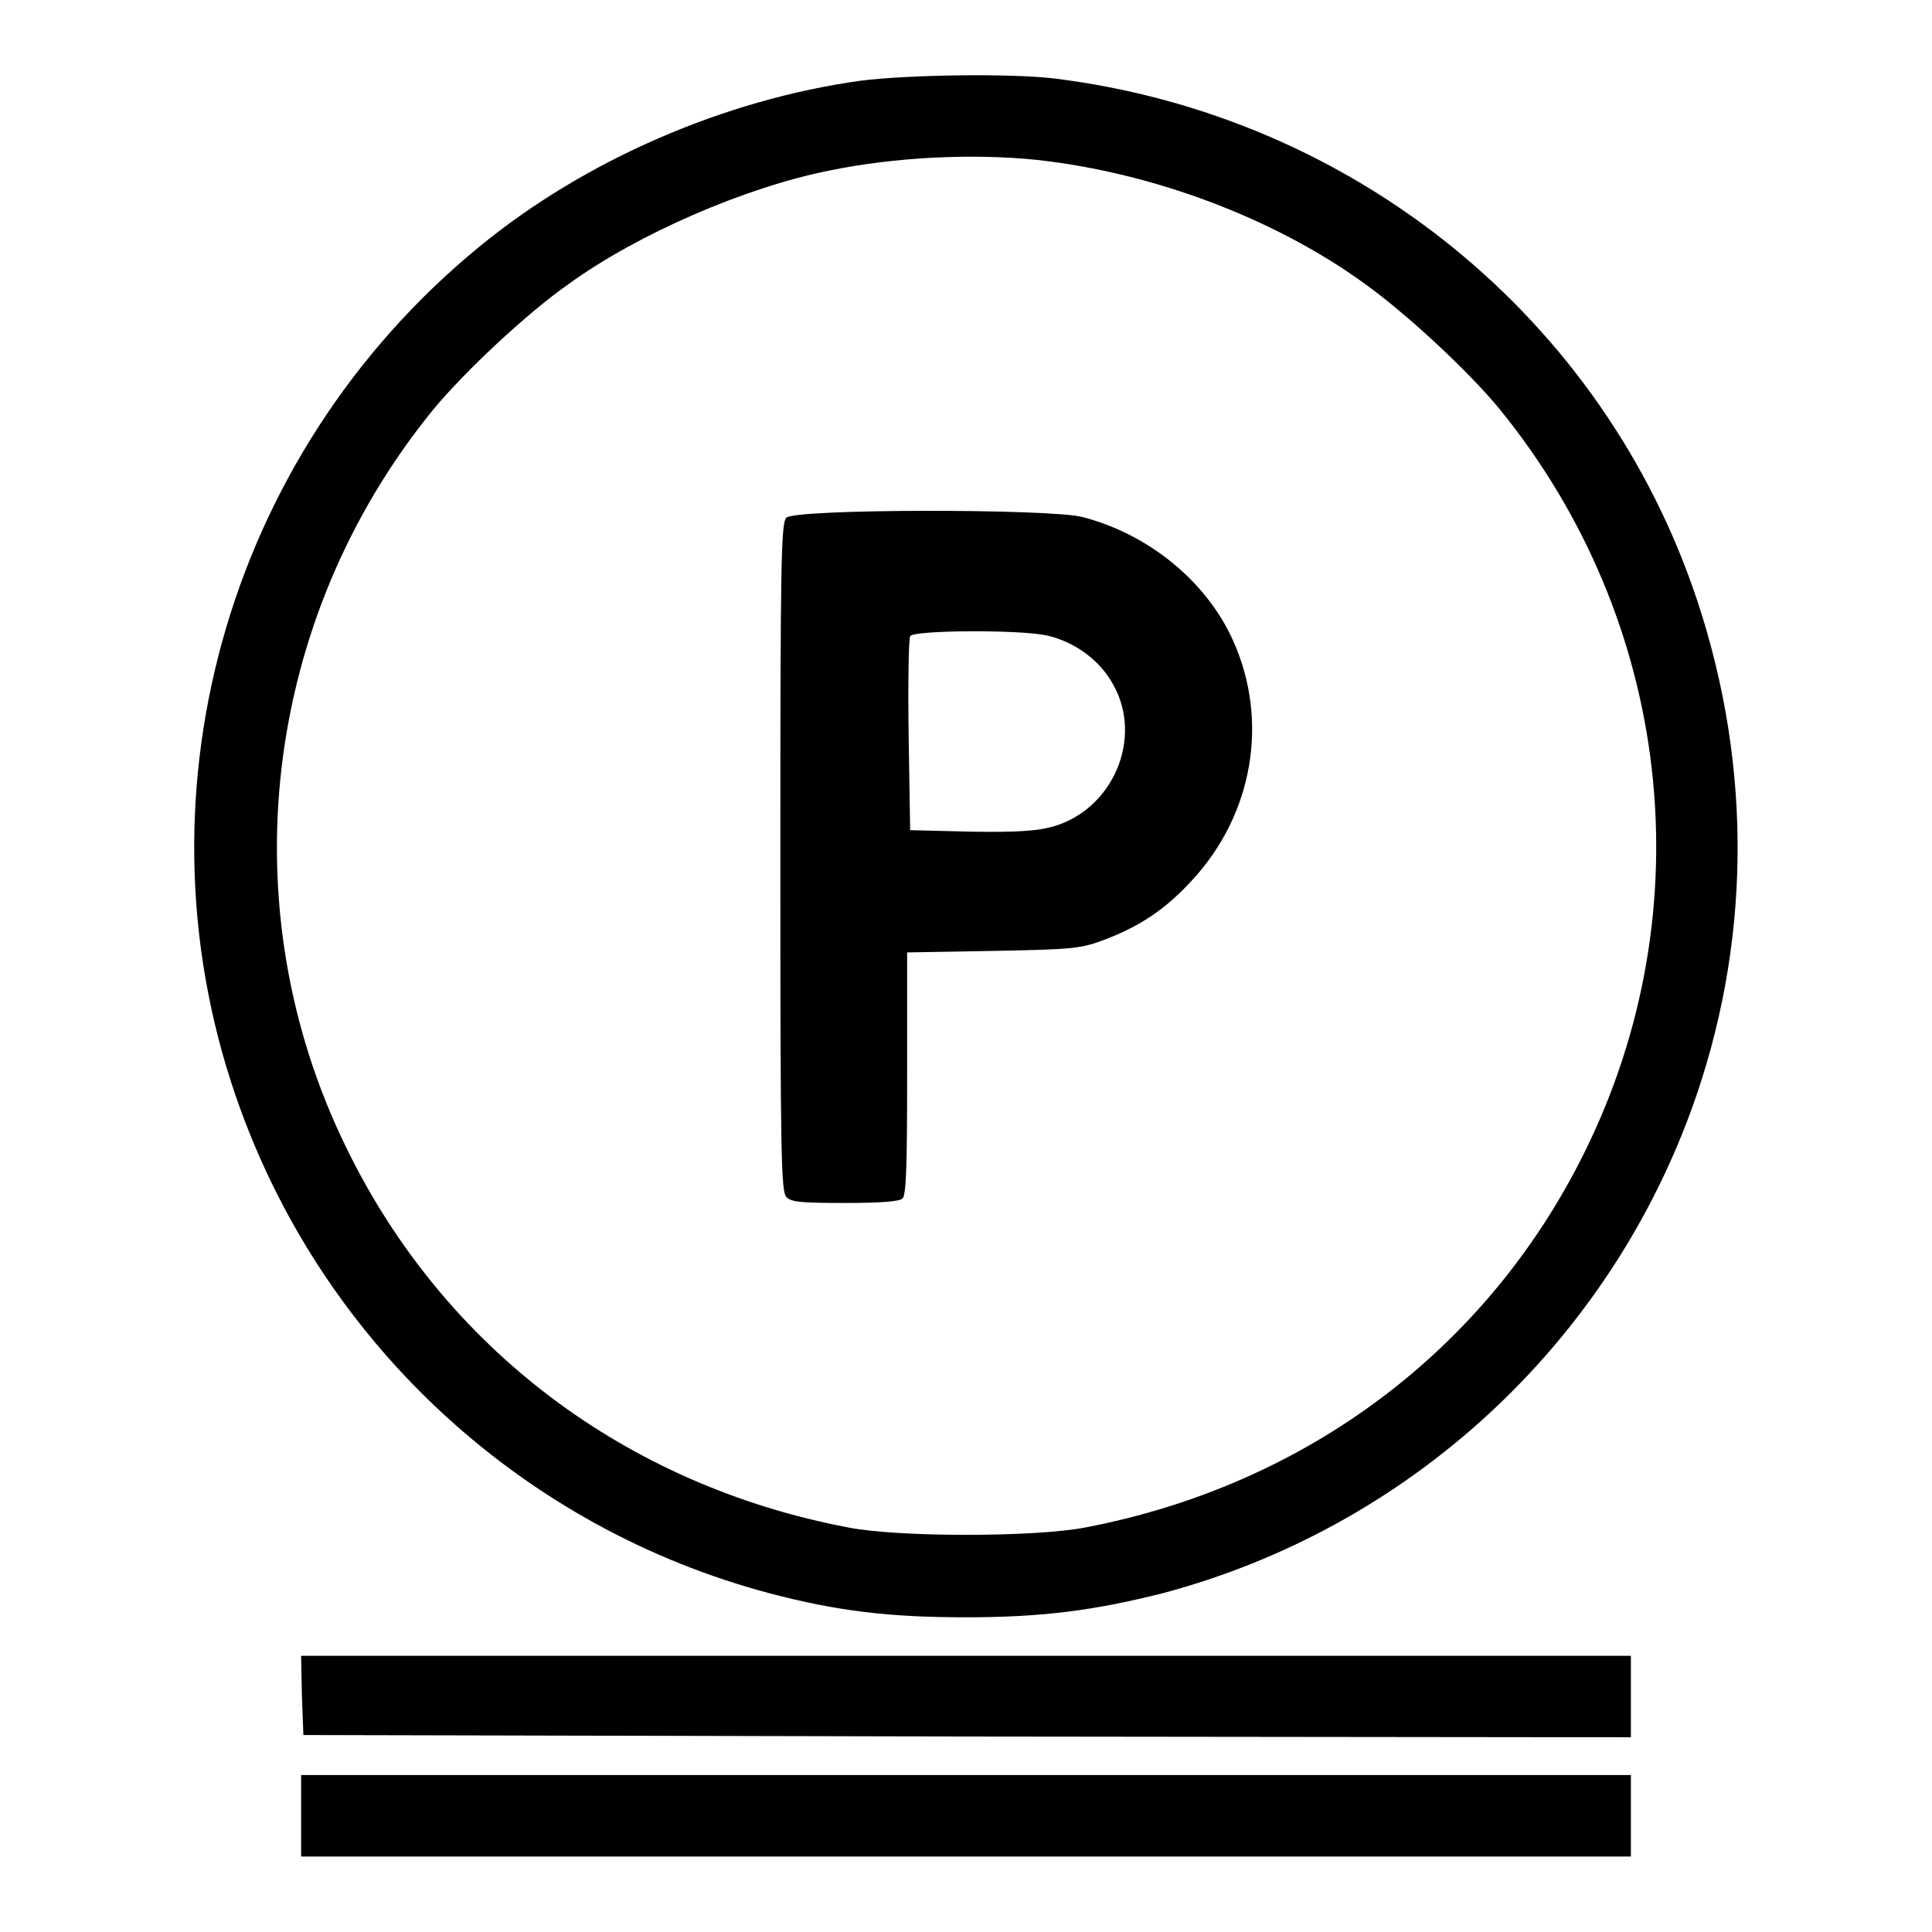 <?xml version="1.0" encoding="utf-8"?>
<!-- Svg Vector Icons : http://www.onlinewebfonts.com/icon -->
<!DOCTYPE svg PUBLIC "-//W3C//DTD SVG 1.1//EN" "http://www.w3.org/Graphics/SVG/1.1/DTD/svg11.dtd">
<svg version="1.1" xmlns="http://www.w3.org/2000/svg" xmlns:xlink="http://www.w3.org/1999/xlink" x="0px" y="0px" viewBox="0 0 256 256" enable-background="new 0 0 256 256" xml:space="preserve">
<g><g><g><path fill="#000000" d="M114,10.7c-18,2.5-36.5,10.5-50.5,22c-33.8,27.7-46.5,73.7-31.6,114.4c11.5,31.5,37.7,55.4,70,64c9.1,2.4,16,3.2,26.1,3.2c10.1,0,17-0.9,26.1-3.2c32.3-8.6,58.5-32.5,70-64c7.9-21.7,8.2-45.2,0.8-67.5c-12.4-37.4-45.5-64.3-85.2-69.2C133.9,9.7,120.2,9.9,114,10.7z M137.5,21.2c15.3,1.7,31.3,7.7,43.2,16.3c5.6,4,13.8,11.6,18,16.7c22.8,28,27.2,66.2,11.3,98.4c-12.9,26.2-36.9,44.2-66.2,49.8c-6.7,1.3-24.8,1.3-31.4,0c-29.5-5.6-53.6-23.8-66.5-50.3c-15.6-31.8-11.1-70,11.4-97.7c4.1-5,12.5-12.9,18.1-16.8c9.1-6.6,23.4-12.8,34.5-15C118.6,20.8,129,20.3,137.5,21.2z"/><path fill="#000000" d="M104.2,68.6c-0.7,0.7-0.8,5.5-0.8,45s0.1,44.3,0.8,45c0.6,0.7,2.1,0.8,7.8,0.8c4.8,0,7.2-0.2,7.6-0.6c0.5-0.5,0.6-4.9,0.6-16.6v-16l11.4-0.2c10.7-0.2,11.6-0.3,14.8-1.5c4.7-1.8,8-4,11.5-7.8c8.1-8.7,10.3-21.1,5.5-31.8c-3.5-7.8-11.1-14.1-20-16.4C139.1,67.4,105.4,67.4,104.2,68.6z M138.7,84.2c3.6,0.8,7,3.2,8.8,6.5c4,7.1,0,16.5-7.9,18.8c-2.1,0.6-4.7,0.8-10.9,0.7l-8.1-0.2l-0.2-12.5c-0.1-6.9,0-12.8,0.2-13.2C120.9,83.5,135,83.4,138.7,84.2z"/><path fill="#000000" d="M40,224.6l0.2,5.3l88,0.2l87.9,0.1v-5.4v-5.4H128H39.9L40,224.6z"/><path fill="#000000" d="M39.9,240.6v5.4H128h88.1v-5.4v-5.4H128H39.9V240.6z"/></g></g></g>
</svg>